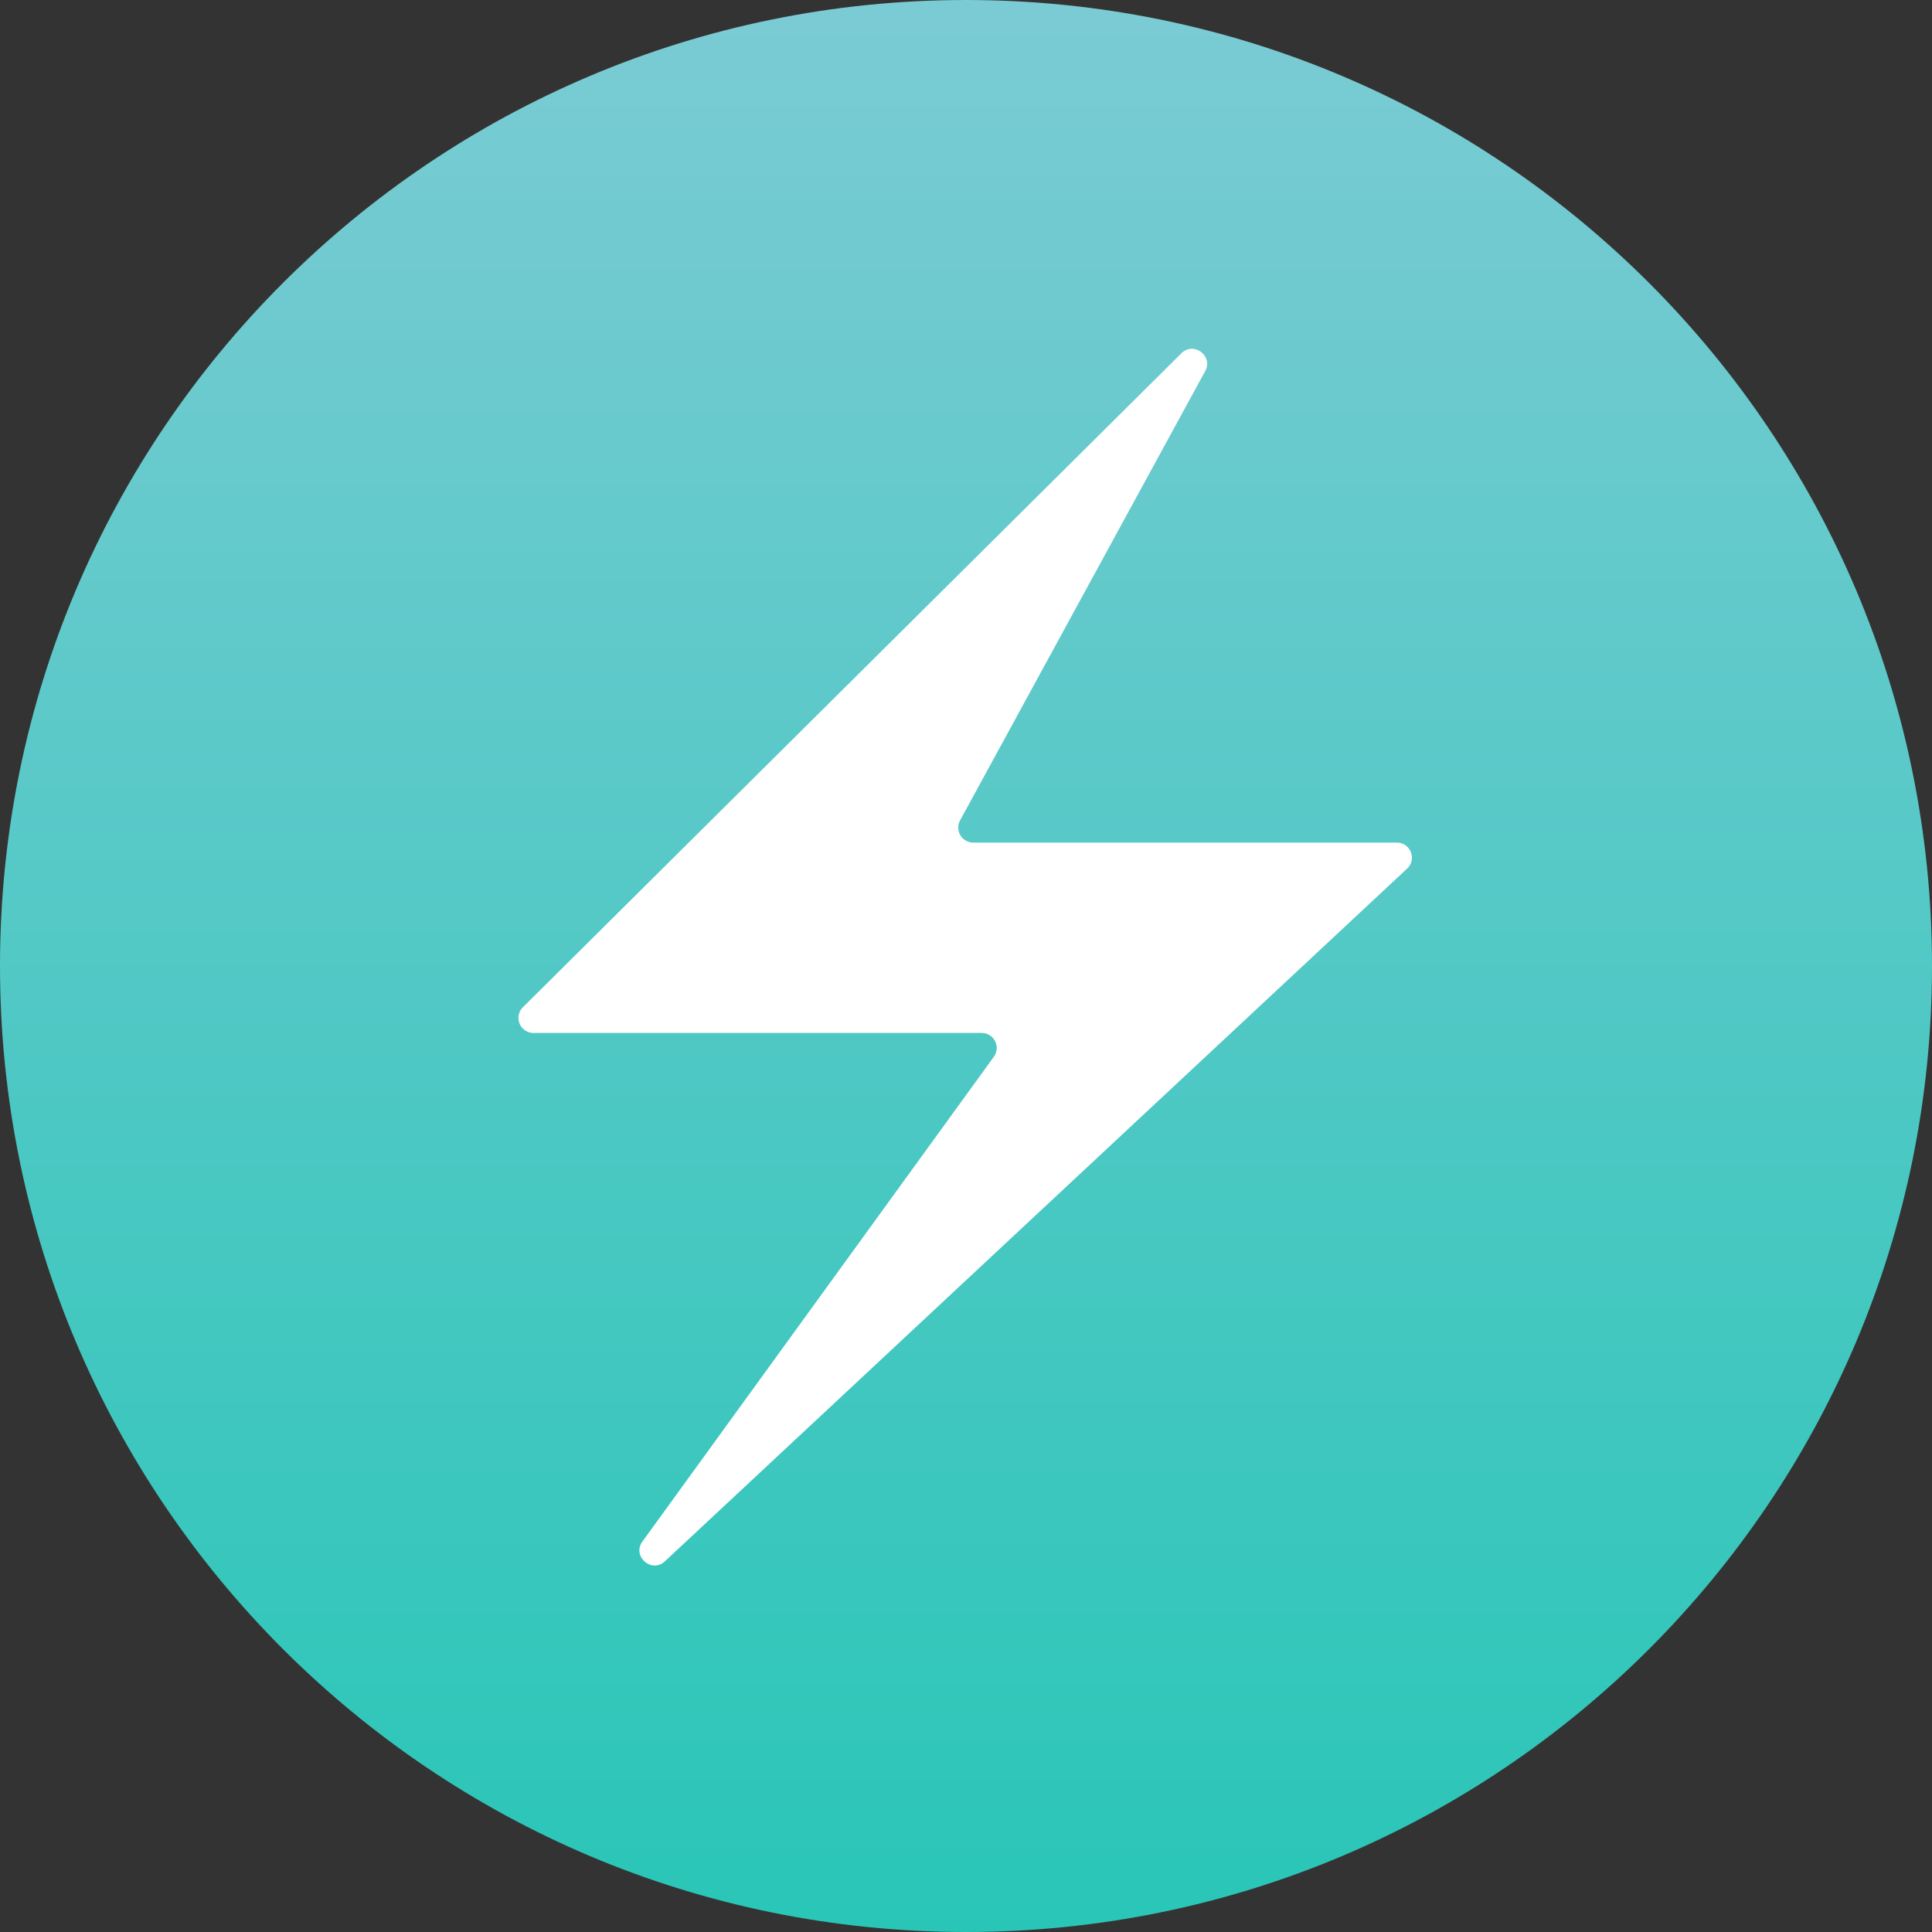 <svg xmlns="http://www.w3.org/2000/svg" fill="none" viewBox="0 0 100 100"><rect x="0" y="0" width="100" height="100" fill="#333333" stroke="none"/><g clip-path="url(#a)"><path fill="url(#b)" d="M100 50c0-27.614-22.386-50-50-50S0 22.386 0 50s22.386 50 50 50 50-22.385 50-50"/><path fill="#fff" d="m27.065 52.135 34.083-33.848c.636-.632 1.661.137 1.231.925l-12.685 23.25a.778.778 0 0 0 .683 1.15H72.3c.706 0 1.047.866.531 1.348L34.415 80.813c-.69.642-1.715-.264-1.162-1.026L51.44 54.7a.778.778 0 0 0-.63-1.235H27.614a.778.778 0 0 1-.549-1.33"/></g><defs><linearGradient id="b" x1="50" x2="50" y1="0" y2="100" gradientUnits="userSpaceOnUse"><stop stop-color="#7BCBD4"/><stop offset="1" stop-color="#29C6B7"/></linearGradient><clipPath id="a"><path fill="#fff" d="M0 0h100v100H0z"/></clipPath></defs></svg>